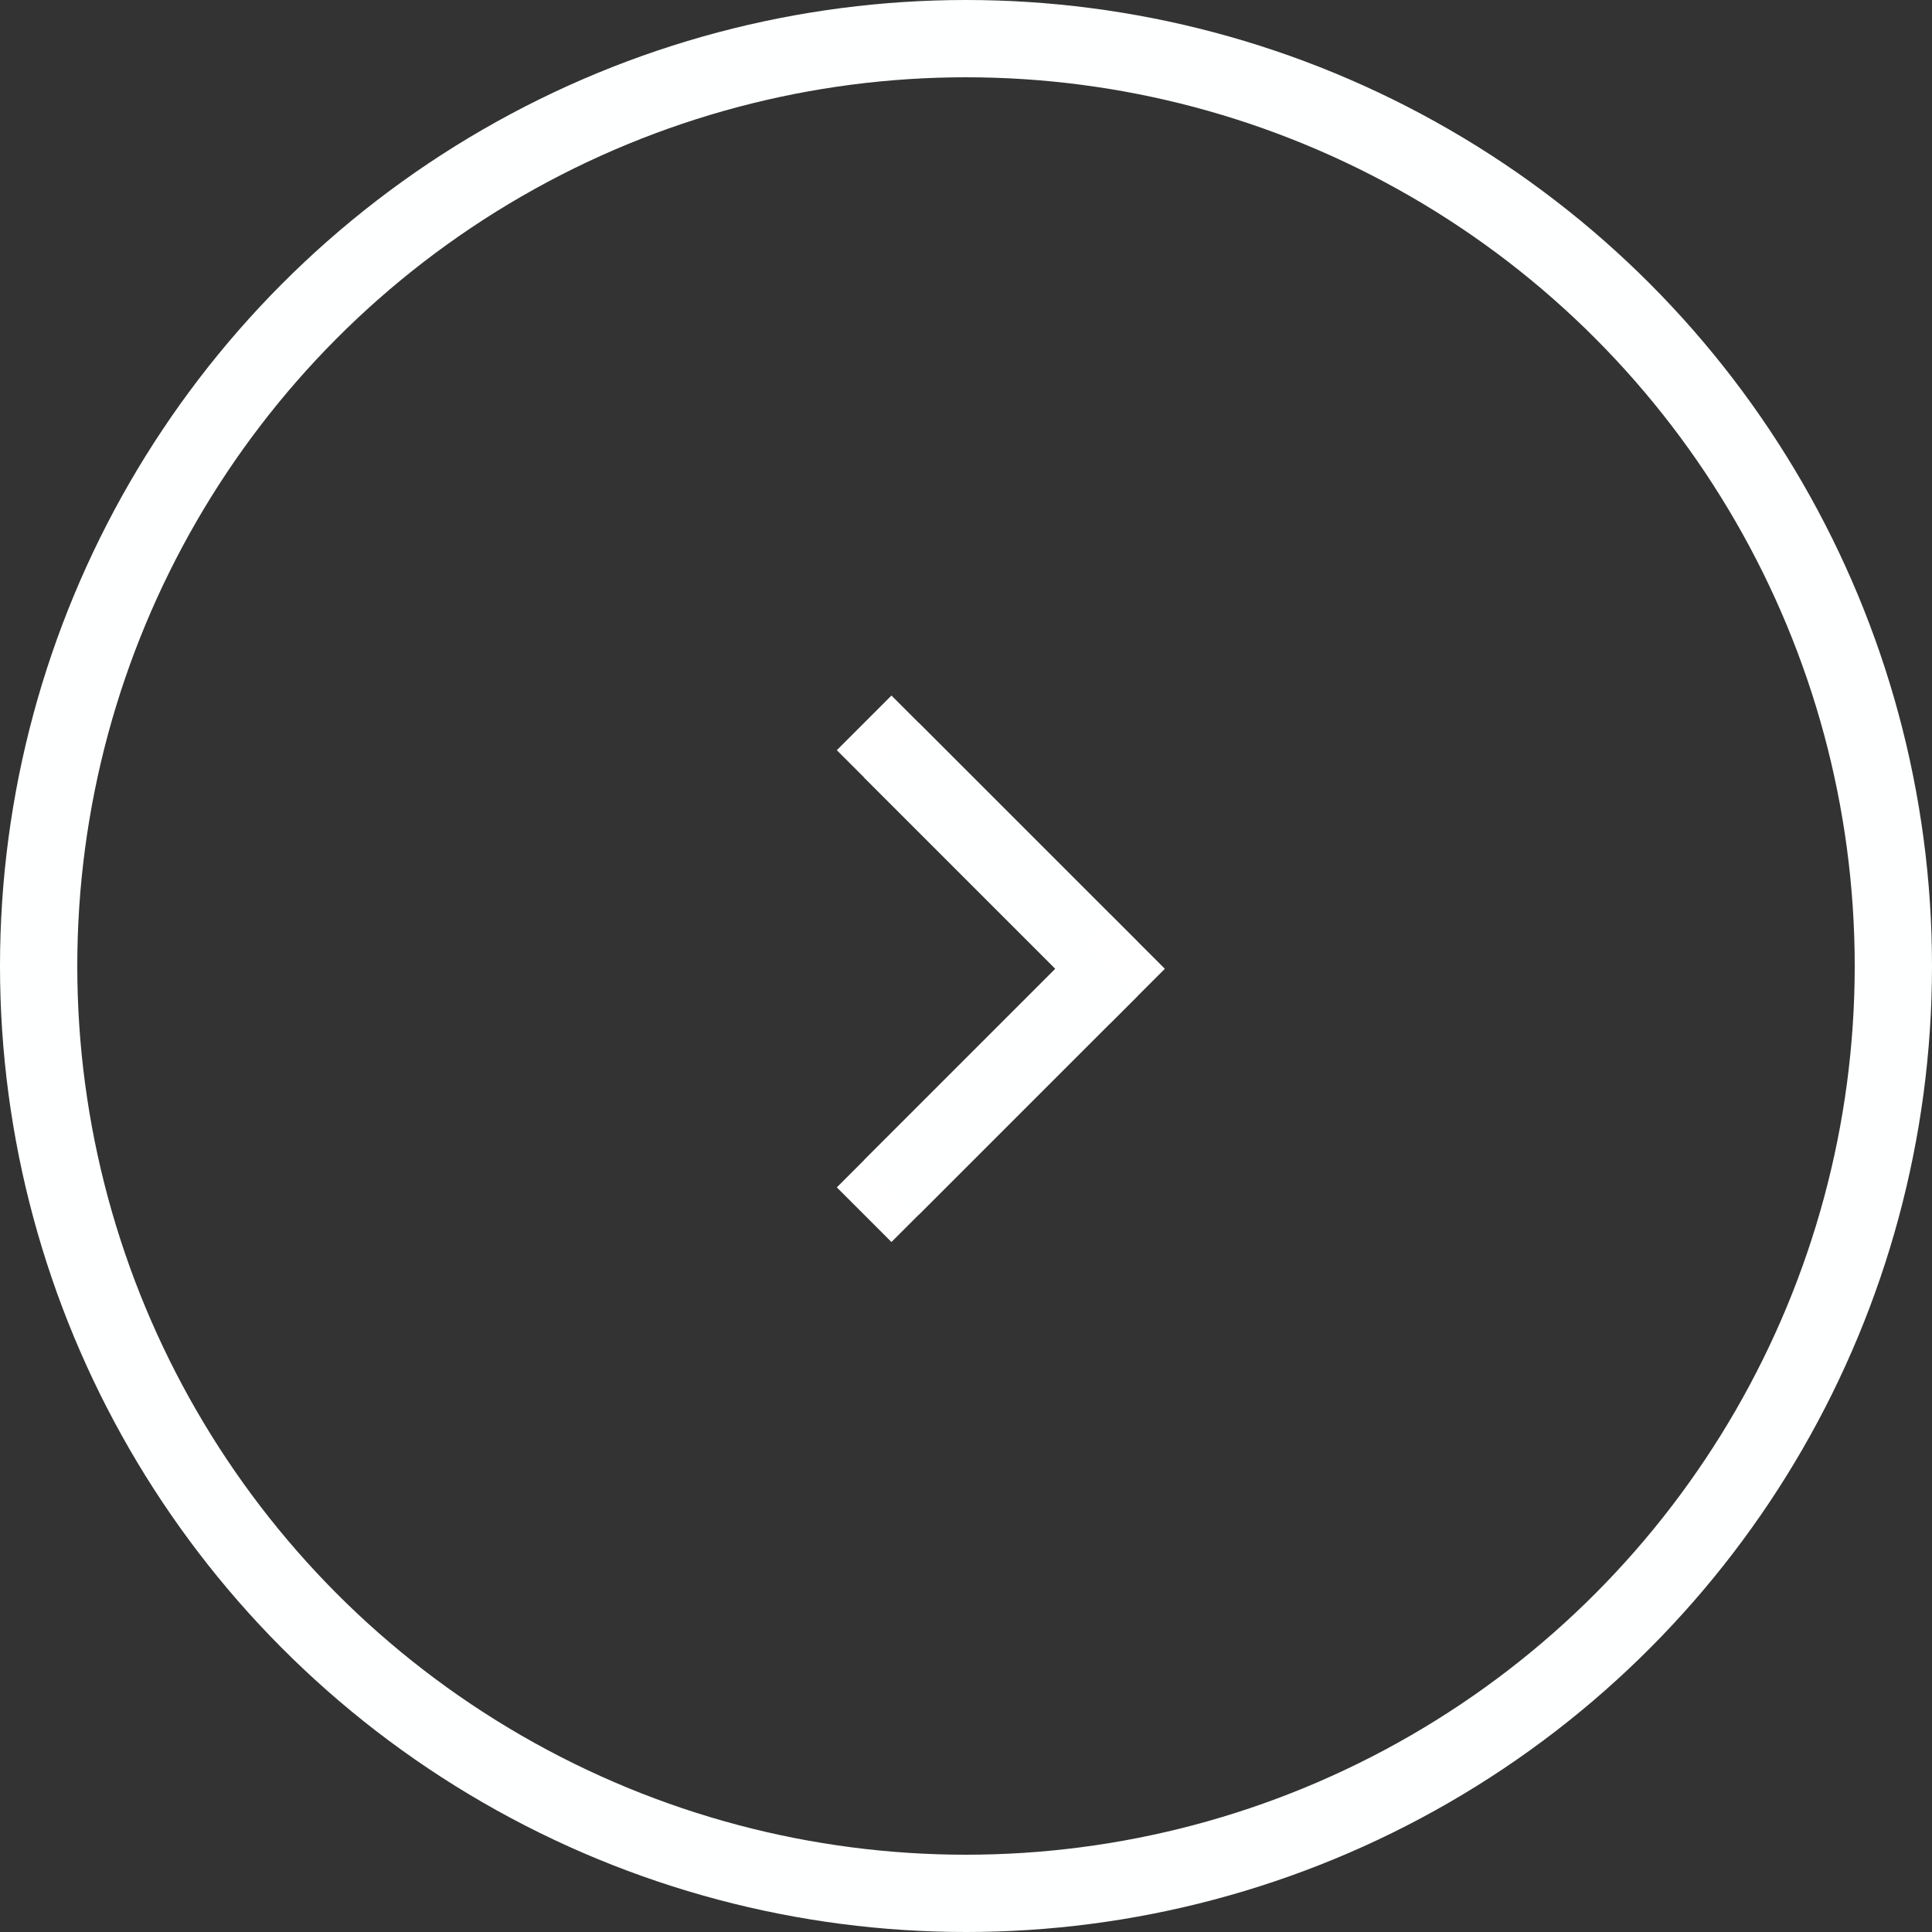 <svg id="btn-arrow--white" xmlns="http://www.w3.org/2000/svg" width="25" height="25" viewBox="0 0 25 25">
  <rect x="0" y="0" width="25" height="25" fill="#333333" stroke="none"/>
  <g id="楕円形_2" data-name="楕円形 2" fill="none" stroke="#feffff" stroke-width="1">
    <circle cx="12.5" cy="12.5" r="12.5" stroke="none"/>
    <circle cx="12.5" cy="12.5" r="12" fill="none"/>
  </g>
  <g id="グループ_66" data-name="グループ 66" transform="translate(8 12.536) rotate(-45)">
    <g id="長方形_6161" data-name="長方形 6161" transform="translate(4)" fill="#fff" stroke="#feffff" stroke-width="1">
      <rect width="1" height="5" stroke="none"/>
      <rect x="0.5" y="0.5" height="4" fill="none"/>
    </g>
    <g id="長方形_6162" data-name="長方形 6162" transform="translate(5 4) rotate(90)" fill="#fff" stroke="#feffff" stroke-width="1">
      <rect width="1" height="5" stroke="none"/>
      <rect x="0.5" y="0.5" height="4" fill="none"/>
    </g>
  </g>
</svg>
